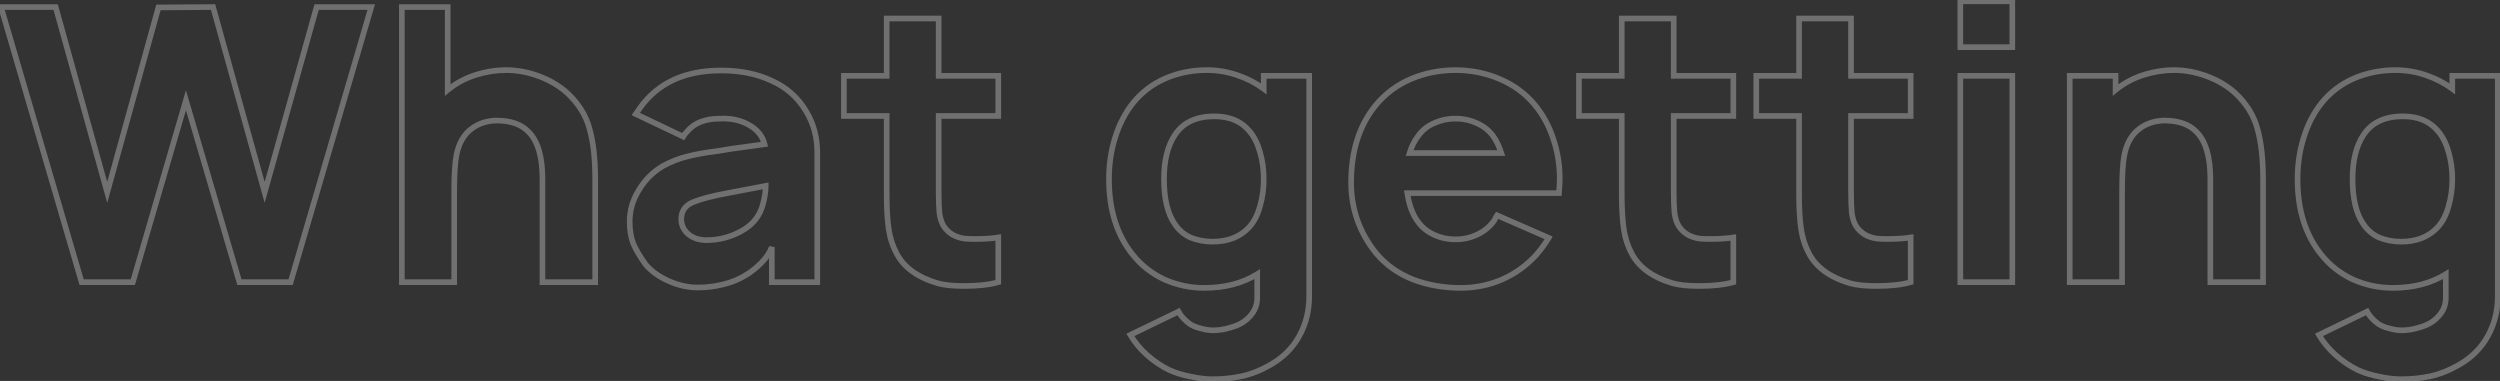 <?xml version="1.0" encoding="UTF-8"?> <svg xmlns="http://www.w3.org/2000/svg" width="886" height="135" viewBox="0 0 886 135" fill="none"><rect x="0" y="0" width="886" height="135" fill="#333333" stroke="none"/> <path d="M131.573 2.5L132.533 2.781L132.908 1.5H131.573V2.5ZM103 100V101H103.749L103.96 100.281L103 100ZM84.854 100L83.895 100.282L84.106 101H84.854V100ZM65.896 35.542L66.855 35.26L65.892 31.986L64.936 35.261L65.896 35.542ZM47.073 100V101H47.823L48.033 100.28L47.073 100ZM28.927 100L27.967 100.281L28.178 101H28.927V100ZM0.354 2.5V1.5H-0.981L-0.605 2.781L0.354 2.5ZM19.719 2.5L20.682 2.232L20.478 1.5H19.719V2.5ZM38 68.177L37.037 68.445L38.003 71.915L38.964 68.444L38 68.177ZM56.146 2.635L56.139 1.635L55.384 1.641L55.182 2.369L56.146 2.635ZM75.51 2.5L76.474 2.232L76.269 1.495L75.503 1.5L75.51 2.5ZM93.792 68.177L92.828 68.445L93.788 71.894L94.754 68.447L93.792 68.177ZM112.208 2.5V1.5H111.45L111.245 2.23L112.208 2.5ZM130.613 2.219L102.04 99.719L103.96 100.281L132.533 2.781L130.613 2.219ZM103 99H84.854V101H103V99ZM85.814 99.718L66.855 35.26L64.936 35.824L83.895 100.282L85.814 99.718ZM64.936 35.261L46.113 99.72L48.033 100.28L66.856 35.822L64.936 35.261ZM47.073 99H28.927V101H47.073V99ZM29.887 99.719L1.314 2.219L-0.605 2.781L27.967 100.281L29.887 99.719ZM0.354 3.5H19.719V1.5H0.354V3.5ZM18.755 2.768L37.037 68.445L38.963 67.909L20.682 2.232L18.755 2.768ZM38.964 68.444L57.11 2.902L55.182 2.369L37.036 67.91L38.964 68.444ZM56.153 3.635L75.517 3.5L75.503 1.5L56.139 1.635L56.153 3.635ZM74.547 2.768L92.828 68.445L94.755 67.909L76.474 2.232L74.547 2.768ZM94.754 68.447L113.171 2.77L111.245 2.23L92.829 67.907L94.754 68.447ZM112.208 3.5H131.573V1.5H112.208V3.5ZM201.05 32.969L201.732 32.237L201.726 32.232L201.72 32.227L201.05 32.969ZM208.904 45.562L207.939 45.822L207.941 45.831L207.943 45.84L208.904 45.562ZM210.936 100V101H211.936V100H210.936ZM192.248 100H191.248V101H192.248V100ZM187.373 46.781L186.642 47.464L186.654 47.476L186.666 47.488L187.373 46.781ZM175.863 42.719V41.719H175.849L175.836 41.719L175.863 42.719ZM167.196 45.562L166.601 44.759L166.6 44.759L167.196 45.562ZM161.779 54.906L162.759 55.109L162.761 55.098L161.779 54.906ZM160.967 100V101H161.967V100H160.967ZM142.415 100H141.415V101H142.415V100ZM142.415 2.5V1.5H141.415V2.5H142.415ZM158.665 2.5H159.665V1.5H158.665V2.5ZM158.665 31.885H157.665V33.986L159.295 32.661L158.665 31.885ZM168.415 26.604L168.112 25.651L168.106 25.653L168.415 26.604ZM191.029 27.01L190.681 27.948L190.681 27.948L191.029 27.01ZM200.368 33.7C204.22 37.289 206.729 41.329 207.939 45.822L209.87 45.303C208.552 40.407 205.825 36.051 201.732 32.237L200.368 33.7ZM207.943 45.84C209.262 50.412 209.936 56.269 209.936 63.438H211.936C211.936 56.162 211.254 50.102 209.865 45.285L207.943 45.84ZM209.936 63.438V100H211.936V63.438H209.936ZM210.936 99H192.248V101H210.936V99ZM193.248 100V63.438H191.248V100H193.248ZM193.248 63.438C193.248 55.494 191.613 49.607 188.08 46.074L186.666 47.488C189.633 50.455 191.248 55.673 191.248 63.438H193.248ZM188.104 46.099C185.323 43.119 181.175 41.719 175.863 41.719V43.719C180.842 43.719 184.368 45.027 186.642 47.464L188.104 46.099ZM175.836 41.719C172.312 41.814 169.22 42.819 166.601 44.759L167.791 46.366C170.047 44.695 172.733 43.804 175.89 43.718L175.836 41.719ZM166.6 44.759C163.56 47.015 161.647 50.372 160.798 54.714L162.761 55.098C163.536 51.135 165.234 48.263 167.792 46.366L166.6 44.759ZM160.8 54.704C160.236 57.431 159.967 61.946 159.967 68.177H161.967C161.967 61.95 162.24 57.617 162.759 55.109L160.8 54.704ZM159.967 68.177V100H161.967V68.177H159.967ZM160.967 99H142.415V101H160.967V99ZM143.415 100V2.5H141.415V100H143.415ZM142.415 3.5H158.665V1.5H142.415V3.5ZM157.665 2.5V31.885H159.665V2.5H157.665ZM159.295 32.661C162.087 30.393 165.227 28.692 168.724 27.555L168.106 25.653C164.38 26.864 161.02 28.683 158.034 31.109L159.295 32.661ZM168.717 27.557C172.328 26.412 175.882 25.844 179.383 25.844V23.844C175.662 23.844 171.904 24.449 168.112 25.651L168.717 27.557ZM179.383 25.844C183.139 25.844 186.903 26.542 190.681 27.948L191.378 26.073C187.392 24.59 183.392 23.844 179.383 23.844V25.844ZM190.681 27.948C194.456 29.352 197.684 31.276 200.38 33.711L201.72 32.227C198.819 29.606 195.367 27.557 191.378 26.073L190.681 27.948ZM225.324 40.417L224.5 39.85L223.835 40.816L224.894 41.32L225.324 40.417ZM226.813 38.25L225.999 37.669L225.994 37.676L225.989 37.684L226.813 38.25ZM273.532 28.635L273.104 29.539L273.113 29.544L273.123 29.548L273.532 28.635ZM285.719 39.469L284.859 39.979L284.863 39.986L285.719 39.469ZM289.646 100V101H290.646V100H289.646ZM273.532 100H272.532V101H273.532V100ZM273.532 87.542H274.532L272.588 87.211L273.532 87.542ZM269.876 93.094L270.583 93.801L270.591 93.792L270.6 93.783L269.876 93.094ZM264.459 97.427L263.944 96.57L263.935 96.575L263.926 96.581L264.459 97.427ZM256.199 100.813L255.97 99.839L255.963 99.841L256.199 100.813ZM236.969 99.594L236.561 100.507L236.561 100.507L236.969 99.594ZM228.844 93.771L228.032 94.355L228.055 94.387L228.081 94.417L228.844 93.771ZM224.376 86.188L223.439 86.539L223.446 86.555L223.453 86.572L224.376 86.188ZM226.407 67.365L227.259 67.889L227.264 67.879L226.407 67.365ZM234.938 58.833L234.47 57.95L234.45 57.96L234.43 57.972L234.938 58.833ZM243.605 55.448L243.832 56.422L243.847 56.418L243.862 56.414L243.605 55.448ZM254.167 53.552L254.291 54.544L254.309 54.542L254.327 54.539L254.167 53.552ZM259.178 52.74L259.041 51.749L259.029 51.751L259.018 51.752L259.178 52.74ZM270.959 51.115L271.096 52.105L272.199 51.953L271.929 50.872L270.959 51.115ZM265.542 44.344L265.032 45.204L265.042 45.21L265.052 45.215L265.542 44.344ZM255.115 42.042V43.042H255.137L255.16 43.041L255.115 42.042ZM243.605 46.51L244.312 47.218L244.341 47.189L244.367 47.157L243.605 46.51ZM242.115 48.406L241.686 49.309L242.523 49.708L242.983 48.902L242.115 48.406ZM257.824 68.448L258.004 69.431L258.01 69.43L257.824 68.448ZM245.501 71.698L245.114 70.776L245.103 70.78L245.501 71.698ZM243.876 82.938L243.211 83.685L243.221 83.694L243.232 83.702L243.876 82.938ZM262.834 81.854L262.355 80.976L262.347 80.981L262.834 81.854ZM270.417 72.24L269.452 71.98L269.448 71.992L270.417 72.24ZM271.365 65.875H272.365V64.667L271.179 64.893L271.365 65.875ZM226.148 40.983L227.637 38.816L225.989 37.684L224.5 39.85L226.148 40.983ZM227.627 38.831C233.723 30.296 242.959 25.979 255.521 25.979V23.979C242.445 23.979 232.542 28.509 225.999 37.669L227.627 38.831ZM255.521 25.979C262.264 25.979 268.116 27.177 273.104 29.539L273.96 27.732C268.656 25.219 262.501 23.979 255.521 23.979V25.979ZM273.123 29.548C278.173 31.812 282.077 35.283 284.859 39.978L286.58 38.959C283.584 33.904 279.363 30.153 273.941 27.723L273.123 29.548ZM284.863 39.986C287.381 44.152 288.646 48.846 288.646 54.094H290.646C290.646 48.508 289.294 43.452 286.575 38.952L284.863 39.986ZM288.646 54.094V100H290.646V54.094H288.646ZM289.646 99H273.532V101H289.646V99ZM274.532 100V87.542H272.532V100H274.532ZM272.588 87.211C272.017 88.843 270.893 90.575 269.152 92.404L270.6 93.783C272.469 91.82 273.783 89.851 274.476 87.872L272.588 87.211ZM269.169 92.387C267.409 94.146 265.667 95.536 263.944 96.57L264.973 98.285C266.862 97.151 268.731 95.652 270.583 93.801L269.169 92.387ZM263.926 96.581C261.591 98.051 258.942 99.14 255.97 99.839L256.428 101.786C259.594 101.041 262.452 99.872 264.992 98.273L263.926 96.581ZM255.963 99.841C253.056 100.545 250.201 100.896 247.396 100.896V102.896C250.369 102.896 253.383 102.524 256.434 101.784L255.963 99.841ZM247.396 100.896C244.026 100.896 240.689 100.162 237.378 98.681L236.561 100.507C240.111 102.095 243.726 102.896 247.396 102.896V100.896ZM237.378 98.681C234.054 97.194 231.478 95.335 229.608 93.125L228.081 94.417C230.183 96.901 233.023 98.924 236.561 100.507L237.378 98.681ZM229.656 93.187C227.604 90.332 226.161 87.873 225.299 85.803L223.453 86.572C224.396 88.835 225.932 91.432 228.032 94.355L229.656 93.187ZM225.312 85.836C224.552 83.809 224.157 81.361 224.157 78.469H222.157C222.157 81.535 222.575 84.233 223.439 86.539L225.312 85.836ZM224.157 78.469C224.157 74.784 225.182 71.263 227.259 67.889L225.555 66.841C223.298 70.508 222.157 74.39 222.157 78.469H224.157ZM227.264 67.879C229.348 64.406 232.073 61.684 235.446 59.695L234.43 57.972C230.761 60.136 227.799 63.1 225.549 66.85L227.264 67.879ZM235.406 59.717C238.417 58.123 241.225 57.03 243.832 56.422L243.378 54.474C240.568 55.13 237.598 56.294 234.47 57.95L235.406 59.717ZM243.862 56.414C246.51 55.708 249.981 55.083 254.291 54.544L254.043 52.56C249.687 53.104 246.117 53.743 243.347 54.482L243.862 56.414ZM254.327 54.539L259.338 53.727L259.018 51.752L254.007 52.565L254.327 54.539ZM259.314 53.73L271.096 52.105L270.822 50.124L259.041 51.749L259.314 53.73ZM271.929 50.872C271.132 47.685 269.131 45.215 266.033 43.472L265.052 45.215C267.731 46.722 269.341 48.767 269.989 51.357L271.929 50.872ZM266.053 43.484C262.964 41.65 259.287 40.855 255.071 41.043L255.16 43.041C259.069 42.867 262.343 43.607 265.032 45.204L266.053 43.484ZM255.115 41.042C249.775 41.042 245.616 42.594 242.842 45.863L244.367 47.157C246.649 44.468 250.164 43.042 255.115 43.042V41.042ZM242.898 45.803C242.217 46.484 241.661 47.186 241.247 47.91L242.983 48.902C243.292 48.363 243.729 47.8 244.312 47.218L242.898 45.803ZM242.545 47.503L225.753 39.514L224.894 41.32L241.686 49.309L242.545 47.503ZM257.643 67.464C252.203 68.462 248.012 69.56 245.114 70.776L245.887 72.62C248.586 71.488 252.611 70.42 258.004 69.431L257.643 67.464ZM245.103 70.78C243.615 71.425 242.433 72.323 241.628 73.504C240.82 74.689 240.438 76.09 240.438 77.656H242.438C242.438 76.424 242.734 75.432 243.28 74.631C243.829 73.826 244.678 73.144 245.898 72.615L245.103 70.78ZM240.438 77.656C240.438 80.033 241.384 82.061 243.211 83.685L244.54 82.19C243.117 80.925 242.438 79.432 242.438 77.656H240.438ZM243.232 83.702C245.157 85.323 247.563 86.104 250.376 86.104V84.104C247.952 84.104 246.025 83.44 244.52 82.173L243.232 83.702ZM250.376 86.104C254.971 86.104 259.291 84.977 263.321 82.727L262.347 80.981C258.613 83.065 254.628 84.104 250.376 84.104V86.104ZM263.313 82.732C267.52 80.437 270.232 77.009 271.386 72.487L269.448 71.992C268.436 75.956 266.093 78.938 262.355 80.976L263.313 82.732ZM271.383 72.5C272.032 70.09 272.365 67.879 272.365 65.875H270.365C270.365 67.662 270.067 69.695 269.452 71.98L271.383 72.5ZM271.179 64.893L257.637 67.466L258.01 69.43L271.552 66.857L271.179 64.893ZM332.658 41.094V40.094H331.658V41.094H332.658ZM332.929 75.49L331.934 75.584L331.936 75.608L331.939 75.631L332.929 75.49ZM334.419 80.094L333.567 80.618L333.572 80.626L333.577 80.635L334.419 80.094ZM337.669 83.208L337.154 84.066L337.176 84.079L337.198 84.091L337.669 83.208ZM341.867 84.562L341.742 85.555L341.756 85.556L341.867 84.562ZM353.783 84.156H354.783V82.984L353.625 83.169L353.783 84.156ZM353.783 100L354.065 100.959L354.783 100.748V100H353.783ZM332.387 100.406L332.108 101.366L332.118 101.369L332.387 100.406ZM317.762 89.844L318.647 89.377L318.645 89.373L317.762 89.844ZM314.919 80.906L315.909 80.769L314.919 80.906ZM314.242 41.094H315.242V40.094H314.242V41.094ZM299.075 41.094H298.075V42.094H299.075V41.094ZM299.075 26.875V25.875H298.075V26.875H299.075ZM314.242 26.875V27.875H315.242V26.875H314.242ZM314.242 6.562V5.562H313.242V6.562H314.242ZM332.658 6.562H333.658V5.562H332.658V6.562ZM332.658 26.875H331.658V27.875H332.658V26.875ZM353.783 26.875H354.783V25.875H353.783V26.875ZM353.783 41.094V42.094H354.783V41.094H353.783ZM331.658 41.094V67.635H333.658V41.094H331.658ZM331.658 67.635C331.658 70.988 331.749 73.642 331.934 75.584L333.925 75.395C333.748 73.545 333.658 70.964 333.658 67.635H331.658ZM331.939 75.631C332.222 77.613 332.751 79.291 333.567 80.618L335.27 79.57C334.642 78.549 334.177 77.158 333.919 75.348L331.939 75.631ZM333.577 80.635C334.477 82.034 335.675 83.178 337.154 84.066L338.183 82.351C336.954 81.613 335.985 80.681 335.26 79.553L333.577 80.635ZM337.198 84.091C338.654 84.867 340.17 85.358 341.743 85.555L341.991 83.57C340.674 83.406 339.391 82.994 338.139 82.326L337.198 84.091ZM341.756 85.556C342.627 85.653 343.937 85.698 345.658 85.698V83.698C343.949 83.698 342.731 83.652 341.977 83.569L341.756 85.556ZM345.658 85.698C348.852 85.698 351.617 85.516 353.941 85.144L353.625 83.169C351.436 83.519 348.783 83.698 345.658 83.698V85.698ZM352.783 84.156V100H354.783V84.156H352.783ZM353.501 99.041C350.56 99.906 346.604 100.354 341.596 100.354V102.354C346.698 102.354 350.867 101.9 354.065 100.959L353.501 99.041ZM341.596 100.354C337.754 100.354 334.788 100.04 332.657 99.443L332.118 101.369C334.501 102.037 337.674 102.354 341.596 102.354V100.354ZM332.667 99.446C325.708 97.42 321.102 94.033 318.647 89.377L316.878 90.31C319.659 95.585 324.803 99.24 332.108 101.366L332.667 99.446ZM318.645 89.373C317.259 86.776 316.345 83.91 315.909 80.769L313.928 81.044C314.395 84.402 315.377 87.495 316.88 90.314L318.645 89.373ZM315.909 80.769C315.466 77.579 315.242 73.656 315.242 68.99H313.242C313.242 73.712 313.468 77.734 313.928 81.044L315.909 80.769ZM315.242 68.99V41.094H313.242V68.99H315.242ZM314.242 40.094H299.075V42.094H314.242V40.094ZM300.075 41.094V26.875H298.075V41.094H300.075ZM299.075 27.875H314.242V25.875H299.075V27.875ZM315.242 26.875V6.562H313.242V26.875H315.242ZM314.242 7.562H332.658V5.562H314.242V7.562ZM331.658 6.562V26.875H333.658V6.562H331.658ZM332.658 27.875H353.783V25.875H332.658V27.875ZM352.783 26.875V41.094H354.783V26.875H352.783ZM353.783 40.094H332.658V42.094H353.783V40.094ZM463.979 26.875H464.979V25.875H463.979V26.875ZM460.458 119.094L461.333 119.578L461.333 119.578L460.458 119.094ZM450.301 129.25L449.805 128.382L449.8 128.385L450.301 129.25ZM440.145 133.313L440.357 134.29L440.357 134.29L440.145 133.313ZM421.864 133.448L422.078 132.471L422.066 132.468L422.054 132.466L421.864 133.448ZM414.416 131.146L413.98 132.046L413.99 132.051L413.999 132.055L414.416 131.146ZM406.562 125.865L407.226 125.117L407.226 125.117L406.562 125.865ZM400.604 118.688L400.168 117.787L399.193 118.259L399.741 119.193L400.604 118.688ZM417.666 110.427L418.55 109.959L418.098 109.107L417.23 109.527L417.666 110.427ZM421.593 114.76L420.993 115.56L421.015 115.577L421.038 115.592L421.593 114.76ZM425.52 116.385L425.788 115.422L425.769 115.417L425.749 115.412L425.52 116.385ZM435.947 116.115L435.695 115.147L435.669 115.154L435.644 115.162L435.947 116.115ZM441.093 113.813L441.684 114.619L441.696 114.611L441.707 114.602L441.093 113.813ZM444.614 109.75L443.72 109.303L443.72 109.303L444.614 109.75ZM445.562 104.74H444.562V104.763L444.563 104.787L445.562 104.74ZM445.562 97.156H446.562V95.359L445.034 96.307L445.562 97.156ZM412.656 99.052L412.231 99.957L412.242 99.963L412.253 99.967L412.656 99.052ZM401.551 90.385L402.33 89.758L402.325 89.752L401.551 90.385ZM395.187 48.812L396.141 49.112L396.143 49.107L395.187 48.812ZM401.551 36.49L400.774 35.86L400.769 35.867L401.551 36.49ZM412.926 27.823L412.53 26.905L412.524 26.908L412.926 27.823ZM438.385 26.604L438.061 27.55L438.069 27.553L438.385 26.604ZM447.864 31.479L447.268 32.282L448.864 33.466V31.479H447.864ZM447.864 26.875V25.875H446.864V26.875H447.864ZM442.718 80.5L443.454 81.177L443.46 81.171L442.718 80.5ZM446.51 73.188L445.55 72.905L445.548 72.915L445.545 72.924L446.51 73.188ZM446.51 53.823L445.545 54.086L445.549 54.099L445.553 54.113L446.51 53.823ZM442.718 46.375L441.953 47.019L441.961 47.029L442.718 46.375ZM416.447 47.729L417.276 48.288L417.279 48.284L416.447 47.729ZM416.176 79.146L417.019 78.607L417.012 78.597L417.005 78.586L416.176 79.146ZM421.864 84.156L421.445 85.064L421.466 85.074L421.487 85.082L421.864 84.156ZM462.979 26.875V105.01H464.979V26.875H462.979ZM462.979 105.01C462.979 109.998 461.843 114.524 459.583 118.61L461.333 119.578C463.767 115.177 464.979 110.315 464.979 105.01H462.979ZM459.583 118.61C457.329 122.684 454.078 125.94 449.805 128.382L450.798 130.118C455.372 127.504 458.892 123.99 461.333 119.578L459.583 118.61ZM449.8 128.385C446.446 130.327 443.158 131.638 439.934 132.335L440.357 134.29C443.813 133.542 447.296 132.146 450.802 130.115L449.8 128.385ZM439.934 132.335C436.667 133.041 433.262 133.396 429.718 133.396V135.396C433.396 135.396 436.943 135.028 440.357 134.29L439.934 132.335ZM429.718 133.396C427.458 133.396 424.914 133.091 422.078 132.471L421.65 134.425C424.592 135.068 427.283 135.396 429.718 135.396V133.396ZM422.054 132.466C419.319 131.937 416.914 131.191 414.833 130.237L413.999 132.055C416.251 133.087 418.812 133.876 421.674 134.43L422.054 132.466ZM414.852 130.246C412.14 128.934 409.598 127.226 407.226 125.117L405.897 126.612C408.4 128.837 411.095 130.65 413.98 132.046L414.852 130.246ZM407.226 125.117C404.861 123.015 402.944 120.703 401.466 118.182L399.741 119.193C401.332 121.908 403.387 124.381 405.897 126.612L407.226 125.117ZM401.039 119.588L418.102 111.327L417.23 109.527L400.168 117.787L401.039 119.588ZM416.782 110.895C417.681 112.593 419.104 114.143 420.993 115.56L422.193 113.96C420.472 112.669 419.276 111.331 418.55 109.959L416.782 110.895ZM421.038 115.592C422.239 116.393 423.664 116.976 425.291 117.359L425.749 115.412C424.307 115.073 423.113 114.572 422.148 113.928L421.038 115.592ZM425.253 117.349C426.938 117.817 428.475 118.063 429.854 118.063V116.063C428.704 116.063 427.353 115.857 425.788 115.422L425.253 117.349ZM429.854 118.063C432.033 118.063 434.167 117.731 436.25 117.068L435.644 115.162C433.756 115.763 431.827 116.063 429.854 116.063V118.063ZM436.2 117.082C438.366 116.517 440.205 115.704 441.684 114.619L440.502 113.006C439.273 113.907 437.682 114.629 435.695 115.147L436.2 117.082ZM441.707 114.602C443.419 113.271 444.704 111.807 445.508 110.197L443.72 109.303C443.08 110.582 442.018 111.827 440.479 113.023L441.707 114.602ZM445.508 110.197C446.32 108.575 446.658 106.729 446.561 104.692L444.563 104.787C444.647 106.542 444.353 108.037 443.72 109.303L445.508 110.197ZM446.562 104.74V97.156H444.562V104.74H446.562ZM445.034 96.307C439.984 99.441 433.9 101.031 426.739 101.031V103.031C434.203 103.031 440.667 101.371 446.089 98.006L445.034 96.307ZM426.739 101.031C422.004 101.031 417.447 100.068 413.058 98.137L412.253 99.967C416.892 102.009 421.724 103.031 426.739 103.031V101.031ZM413.081 98.147C408.791 96.133 405.212 93.338 402.33 89.758L400.772 91.012C403.85 94.836 407.673 97.818 412.231 99.957L413.081 98.147ZM402.325 89.752C396.815 83.017 394.02 74.275 394.02 63.438H392.02C392.02 74.628 394.913 83.851 400.777 91.019L402.325 89.752ZM394.02 63.438C394.02 58.386 394.729 53.613 396.141 49.112L394.233 48.513C392.756 53.22 392.02 58.197 392.02 63.438H394.02ZM396.143 49.107C397.554 44.52 399.62 40.526 402.334 37.112L400.769 35.867C397.886 39.494 395.709 43.716 394.231 48.518L396.143 49.107ZM402.329 37.119C405.297 33.452 408.959 30.661 413.329 28.738L412.524 26.908C407.866 28.957 403.945 31.944 400.774 35.86L402.329 37.119ZM413.323 28.741C417.796 26.811 422.581 25.844 427.687 25.844V23.844C422.321 23.844 417.265 24.862 412.53 26.905L413.323 28.741ZM427.687 25.844C431.28 25.844 434.737 26.413 438.061 27.55L438.708 25.658C435.172 24.448 431.496 23.844 427.687 23.844V25.844ZM438.069 27.553C441.496 28.695 444.56 30.273 447.268 32.282L448.46 30.676C445.571 28.533 442.316 26.86 438.701 25.655L438.069 27.553ZM448.864 31.479V26.875H446.864V31.479H448.864ZM447.864 27.875H463.979V25.875H447.864V27.875ZM429.718 86.646C435.449 86.646 440.07 84.851 443.454 81.177L441.983 79.823C439.047 83.01 435.001 84.646 429.718 84.646V86.646ZM443.46 81.171C445.3 79.137 446.629 76.55 447.475 73.451L445.545 72.924C444.765 75.783 443.567 78.072 441.977 79.829L443.46 81.171ZM447.469 73.47C448.401 70.302 448.864 66.957 448.864 63.438H446.864C446.864 66.779 446.424 69.934 445.55 72.905L447.469 73.47ZM448.864 63.438C448.864 59.919 448.401 56.615 447.467 53.533L445.553 54.113C446.424 56.989 446.864 60.095 446.864 63.438H448.864ZM447.475 53.56C446.63 50.462 445.304 47.839 443.475 45.721L441.961 47.029C443.563 48.883 444.765 51.226 445.545 54.086L447.475 53.56ZM443.483 45.731C440.368 42.032 435.955 40.229 430.395 40.229V42.229C435.488 42.229 439.29 43.857 441.953 47.019L443.483 45.731ZM430.395 40.229C423.739 40.229 418.734 42.497 415.615 47.175L417.279 48.284C419.939 44.295 424.232 42.229 430.395 42.229V40.229ZM415.618 47.17C412.852 51.272 411.52 56.726 411.52 63.438H413.52C413.52 56.968 414.807 51.95 417.276 48.288L415.618 47.17ZM411.52 63.438C411.52 70.392 412.751 75.859 415.348 79.705L417.005 78.586C414.727 75.21 413.52 70.205 413.52 63.438H411.52ZM415.334 79.685C416.878 82.097 418.918 83.898 421.445 85.064L422.283 83.248C420.116 82.248 418.364 80.709 417.019 78.607L415.334 79.685ZM421.487 85.082C424.051 86.127 426.798 86.646 429.718 86.646V84.646C427.041 84.646 424.551 84.171 422.241 83.23L421.487 85.082ZM498.747 68.448V67.448H497.587L497.758 68.595L498.747 68.448ZM502.538 78.604L503.347 78.016L503.343 78.01L503.338 78.004L502.538 78.604ZM508.226 83.208L508.645 82.3L508.645 82.3L508.226 83.208ZM523.393 83.208L522.974 82.3L522.974 82.3L523.393 83.208ZM529.215 78.604L530.007 79.216L530.011 79.21L530.015 79.204L529.215 78.604ZM529.893 77.521L530.787 77.968L530.806 77.931L530.821 77.892L529.893 77.521ZM530.57 76.302L530.97 75.386L530.245 75.069L529.77 75.702L530.57 76.302ZM548.851 84.292L549.712 84.8L550.287 83.828L549.251 83.375L548.851 84.292ZM544.518 90.25L545.259 90.921L545.267 90.912L545.274 90.904L544.518 90.25ZM532.33 99.052L532.726 99.97L532.735 99.967L532.33 99.052ZM500.778 99.052L500.409 99.982L500.416 99.984L500.423 99.987L500.778 99.052ZM487.778 89.844L487.003 90.475L487.008 90.482L487.014 90.489L487.778 89.844ZM487.778 37.031L487.013 36.388L487.011 36.39L487.778 37.031ZM500.101 27.958L499.715 27.036L499.709 27.038L500.101 27.958ZM531.382 27.958L530.99 28.878L530.996 28.881L531.382 27.958ZM543.84 37.031L544.612 36.395L544.606 36.388L543.84 37.031ZM550.476 49.219L549.523 49.523L549.526 49.532L549.529 49.541L550.476 49.219ZM552.507 68.448V69.448H553.427L553.504 68.531L552.507 68.448ZM508.226 43.667L508.616 44.588L508.63 44.581L508.645 44.575L508.226 43.667ZM502.538 48.271L503.328 48.885L503.344 48.864L503.359 48.842L502.538 48.271ZM499.559 54.229L498.603 53.935L498.205 55.229H499.559V54.229ZM532.059 54.229V55.229H533.429L533.012 53.924L532.059 54.229ZM529.215 48.271L530.041 47.706L530.031 47.691L530.02 47.676L529.215 48.271ZM523.393 43.667L522.96 44.568L522.981 44.578L523.003 44.588L523.393 43.667ZM497.758 68.595C498.406 72.946 499.714 76.504 501.738 79.204L503.338 78.004C501.571 75.648 500.352 72.436 499.736 68.301L497.758 68.595ZM501.73 79.192C503.28 81.324 505.313 82.965 507.807 84.116L508.645 82.3C506.444 81.285 504.686 79.857 503.347 78.016L501.73 79.192ZM507.807 84.116C510.292 85.263 512.963 85.833 515.809 85.833V83.833C513.239 83.833 510.855 83.32 508.645 82.3L507.807 84.116ZM515.809 85.833C518.655 85.833 521.327 85.263 523.812 84.116L522.974 82.3C520.764 83.32 518.38 83.833 515.809 83.833V85.833ZM523.812 84.116C526.3 82.968 528.371 81.333 530.007 79.216L528.424 77.993C526.991 79.848 525.179 81.282 522.974 82.3L523.812 84.116ZM530.015 79.204C530.318 78.801 530.577 78.389 530.787 77.968L528.998 77.074C528.847 77.375 528.654 77.686 528.415 78.004L530.015 79.204ZM530.821 77.892C530.972 77.516 531.155 77.188 531.37 76.902L529.77 75.702C529.442 76.139 529.175 76.623 528.964 77.149L530.821 77.892ZM530.169 77.218L548.45 85.208L549.251 83.375L530.97 75.386L530.169 77.218ZM547.99 83.783C546.85 85.711 545.442 87.649 543.761 89.596L545.274 90.904C547.023 88.878 548.504 86.844 549.712 84.8L547.99 83.783ZM543.776 89.579C540.44 93.266 536.492 96.118 531.926 98.138L532.735 99.967C537.557 97.834 541.734 94.817 545.259 90.921L543.776 89.579ZM531.934 98.134C527.458 100.065 522.718 101.031 517.705 101.031V103.031C522.983 103.031 527.994 102.012 532.726 99.97L531.934 98.134ZM517.705 101.031C511.768 101.031 506.247 100.057 501.133 98.117L500.423 99.987C505.782 102.019 511.545 103.031 517.705 103.031V101.031ZM501.147 98.123C496.054 96.103 491.86 93.128 488.542 89.199L487.014 90.489C490.557 94.685 495.029 97.848 500.409 99.982L501.147 98.123ZM488.553 89.212C482.741 82.079 479.84 73.906 479.84 64.656H477.84C477.84 74.364 480.898 82.984 487.003 90.475L488.553 89.212ZM479.84 64.656C479.84 53.554 482.768 44.588 488.545 37.672L487.011 36.39C480.872 43.738 477.84 53.189 477.84 64.656H479.84ZM488.543 37.675C491.78 33.825 495.759 30.895 500.493 28.878L499.709 27.038C494.693 29.175 490.456 32.293 487.013 36.388L488.543 37.675ZM500.487 28.881C505.327 26.857 510.432 25.844 515.809 25.844V23.844C510.173 23.844 504.805 24.907 499.715 27.036L500.487 28.881ZM515.809 25.844C521.187 25.844 526.244 26.857 530.99 28.878L531.774 27.038C526.77 24.907 521.445 23.844 515.809 23.844V25.844ZM530.996 28.881C535.82 30.898 539.841 33.829 543.075 37.675L544.606 36.388C541.159 32.289 536.875 29.171 531.768 27.036L530.996 28.881ZM543.069 37.668C545.966 41.179 548.117 45.129 549.523 49.523L551.428 48.914C549.946 44.281 547.673 40.105 544.612 36.395L543.069 37.668ZM549.529 49.541C551.027 53.947 551.778 58.577 551.778 63.438H553.778C553.778 58.367 552.994 53.519 551.423 48.897L549.529 49.541ZM551.778 63.438C551.778 64.569 551.69 66.207 551.511 68.365L553.504 68.531C553.685 66.356 553.778 64.653 553.778 63.438H551.778ZM552.507 67.448H498.747V69.448H552.507V67.448ZM515.809 41.042C512.963 41.042 510.292 41.612 507.807 42.759L508.645 44.575C510.855 43.555 513.239 43.042 515.809 43.042V41.042ZM507.836 42.746C505.317 43.812 503.271 45.467 501.718 47.7L503.359 48.842C504.695 46.922 506.441 45.508 508.616 44.588L507.836 42.746ZM501.749 47.657C500.398 49.394 499.355 51.494 498.603 53.935L500.515 54.523C501.208 52.27 502.151 50.398 503.328 48.885L501.749 47.657ZM499.559 55.229H532.059V53.229H499.559V55.229ZM533.012 53.924C532.264 51.588 531.276 49.512 530.041 47.706L528.39 48.836C529.502 50.461 530.41 52.357 531.107 54.534L533.012 53.924ZM530.02 47.676C528.38 45.458 526.297 43.809 523.782 42.746L523.003 44.588C525.183 45.51 526.982 46.931 528.411 48.865L530.02 47.676ZM523.825 42.765C521.418 41.61 518.74 41.042 515.809 41.042V43.042C518.476 43.042 520.853 43.557 522.96 44.568L523.825 42.765ZM593.166 41.094V40.094H592.166V41.094H593.166ZM593.437 75.49L592.441 75.584L592.444 75.608L592.447 75.631L593.437 75.49ZM594.926 80.094L594.075 80.618L594.08 80.626L594.085 80.635L594.926 80.094ZM598.176 83.208L597.662 84.066L597.684 84.079L597.706 84.091L598.176 83.208ZM602.374 84.562L602.25 85.555L602.264 85.556L602.374 84.562ZM614.291 84.156H615.291V82.984L614.133 83.169L614.291 84.156ZM614.291 100L614.573 100.959L615.291 100.748V100H614.291ZM592.895 100.406L592.616 101.366L592.626 101.369L592.895 100.406ZM578.27 89.844L579.155 89.377L579.153 89.373L578.27 89.844ZM575.426 80.906L576.417 80.769L575.426 80.906ZM574.749 41.094H575.749V40.094H574.749V41.094ZM559.583 41.094H558.583V42.094H559.583V41.094ZM559.583 26.875V25.875H558.583V26.875H559.583ZM574.749 26.875V27.875H575.749V26.875H574.749ZM574.749 6.562V5.562H573.749V6.562H574.749ZM593.166 6.562H594.166V5.562H593.166V6.562ZM593.166 26.875H592.166V27.875H593.166V26.875ZM614.291 26.875H615.291V25.875H614.291V26.875ZM614.291 41.094V42.094H615.291V41.094H614.291ZM592.166 41.094V67.635H594.166V41.094H592.166ZM592.166 67.635C592.166 70.988 592.256 73.642 592.441 75.584L594.432 75.395C594.256 73.545 594.166 70.964 594.166 67.635H592.166ZM592.447 75.631C592.73 77.613 593.259 79.291 594.075 80.618L595.778 79.57C595.15 78.549 594.685 77.158 594.427 75.348L592.447 75.631ZM594.085 80.635C594.985 82.034 596.183 83.178 597.662 84.066L598.691 82.351C597.462 81.613 596.493 80.681 595.768 79.553L594.085 80.635ZM597.706 84.091C599.162 84.867 600.678 85.358 602.25 85.555L602.498 83.57C601.182 83.406 599.899 82.994 598.647 82.326L597.706 84.091ZM602.264 85.556C603.135 85.653 604.445 85.698 606.166 85.698V83.698C604.457 83.698 603.239 83.652 602.485 83.569L602.264 85.556ZM606.166 85.698C609.36 85.698 612.124 85.516 614.449 85.144L614.133 83.169C611.944 83.519 609.291 83.698 606.166 83.698V85.698ZM613.291 84.156V100H615.291V84.156H613.291ZM614.009 99.041C611.068 99.906 607.112 100.354 602.104 100.354V102.354C607.206 102.354 611.375 101.9 614.573 100.959L614.009 99.041ZM602.104 100.354C598.261 100.354 595.295 100.04 593.165 99.443L592.626 101.369C595.009 102.037 598.182 102.354 602.104 102.354V100.354ZM593.175 99.446C586.215 97.42 581.609 94.033 579.155 89.377L577.386 90.31C580.167 95.585 585.311 99.24 592.616 101.366L593.175 99.446ZM579.153 89.373C577.767 86.776 576.853 83.91 576.417 80.769L574.436 81.044C574.902 84.402 575.884 87.495 577.388 90.314L579.153 89.373ZM576.417 80.769C575.974 77.579 575.749 73.656 575.749 68.99H573.749C573.749 73.712 573.976 77.734 574.436 81.044L576.417 80.769ZM575.749 68.99V41.094H573.749V68.99H575.749ZM574.749 40.094H559.583V42.094H574.749V40.094ZM560.583 41.094V26.875H558.583V41.094H560.583ZM559.583 27.875H574.749V25.875H559.583V27.875ZM575.749 26.875V6.562H573.749V26.875H575.749ZM574.749 7.562H593.166V5.562H574.749V7.562ZM592.166 6.562V26.875H594.166V6.562H592.166ZM593.166 27.875H614.291V25.875H593.166V27.875ZM613.291 26.875V41.094H615.291V26.875H613.291ZM614.291 40.094H593.166V42.094H614.291V40.094ZM656.008 41.094V40.094H655.008V41.094H656.008ZM656.279 75.49L655.283 75.584L655.285 75.608L655.289 75.631L656.279 75.49ZM657.768 80.094L656.917 80.618L656.922 80.626L656.927 80.635L657.768 80.094ZM661.018 83.208L660.504 84.066L660.525 84.079L660.548 84.091L661.018 83.208ZM665.216 84.562L665.092 85.555L665.106 85.556L665.216 84.562ZM677.133 84.156H678.133V82.984L676.975 83.169L677.133 84.156ZM677.133 100L677.415 100.959L678.133 100.748V100H677.133ZM655.737 100.406L655.457 101.366L655.467 101.369L655.737 100.406ZM641.112 89.844L641.997 89.377L641.994 89.373L641.112 89.844ZM638.268 80.906L639.259 80.769L638.268 80.906ZM637.591 41.094H638.591V40.094H637.591V41.094ZM622.424 41.094H621.424V42.094H622.424V41.094ZM622.424 26.875V25.875H621.424V26.875H622.424ZM637.591 26.875V27.875H638.591V26.875H637.591ZM637.591 6.562V5.562H636.591V6.562H637.591ZM656.008 6.562H657.008V5.562H656.008V6.562ZM656.008 26.875H655.008V27.875H656.008V26.875ZM677.133 26.875H678.133V25.875H677.133V26.875ZM677.133 41.094V42.094H678.133V41.094H677.133ZM655.008 41.094V67.635H657.008V41.094H655.008ZM655.008 67.635C655.008 70.988 655.098 73.642 655.283 75.584L657.274 75.395C657.098 73.545 657.008 70.964 657.008 67.635H655.008ZM655.289 75.631C655.572 77.613 656.1 79.291 656.917 80.618L658.62 79.57C657.992 78.549 657.527 77.158 657.269 75.348L655.289 75.631ZM656.927 80.635C657.827 82.034 659.025 83.178 660.504 84.066L661.533 82.351C660.303 81.613 659.335 80.681 658.609 79.553L656.927 80.635ZM660.548 84.091C662.004 84.867 663.52 85.358 665.092 85.555L665.34 83.57C664.023 83.406 662.741 82.994 661.489 82.326L660.548 84.091ZM665.106 85.556C665.976 85.653 667.286 85.698 669.008 85.698V83.698C667.299 83.698 666.081 83.652 665.327 83.569L665.106 85.556ZM669.008 85.698C672.202 85.698 674.966 85.516 677.291 85.144L676.975 83.169C674.786 83.519 672.133 83.698 669.008 83.698V85.698ZM676.133 84.156V100H678.133V84.156H676.133ZM676.851 99.041C673.91 99.906 669.954 100.354 664.945 100.354V102.354C670.048 102.354 674.217 101.9 677.415 100.959L676.851 99.041ZM664.945 100.354C661.103 100.354 658.137 100.04 656.007 99.443L655.467 101.369C657.851 102.037 661.024 102.354 664.945 102.354V100.354ZM656.017 99.446C649.057 97.42 644.451 94.033 641.997 89.377L640.227 90.31C643.009 95.585 648.153 99.24 655.457 101.366L656.017 99.446ZM641.994 89.373C640.609 86.776 639.695 83.91 639.259 80.769L637.278 81.044C637.744 84.402 638.726 87.495 640.23 90.314L641.994 89.373ZM639.259 80.769C638.816 77.579 638.591 73.656 638.591 68.99H636.591C636.591 73.712 636.818 77.734 637.278 81.044L639.259 80.769ZM638.591 68.99V41.094H636.591V68.99H638.591ZM637.591 40.094H622.424V42.094H637.591V40.094ZM623.424 41.094V26.875H621.424V41.094H623.424ZM622.424 27.875H637.591V25.875H622.424V27.875ZM638.591 26.875V6.562H636.591V26.875H638.591ZM637.591 7.562H656.008V5.562H637.591V7.562ZM655.008 6.562V26.875H657.008V6.562H655.008ZM656.008 27.875H677.133V25.875H656.008V27.875ZM676.133 26.875V41.094H678.133V26.875H676.133ZM677.133 40.094H656.008V42.094H677.133V40.094ZM713.162 0.469H714.162V-0.531H713.162V0.469ZM713.162 16.719V17.719H714.162V16.719H713.162ZM694.745 16.719H693.745V17.719H694.745V16.719ZM694.745 0.469V-0.531H693.745V0.469H694.745ZM713.162 26.875H714.162V25.875H713.162V26.875ZM713.162 100V101H714.162V100H713.162ZM694.745 100H693.745V101H694.745V100ZM694.745 26.875V25.875H693.745V26.875H694.745ZM712.162 0.469V16.719H714.162V0.469H712.162ZM713.162 15.719H694.745V17.719H713.162V15.719ZM695.745 16.719V0.469H693.745V16.719H695.745ZM694.745 1.469H713.162V-0.531H694.745V1.469ZM712.162 26.875V100H714.162V26.875H712.162ZM713.162 99H694.745V101H713.162V99ZM695.745 100V26.875H693.745V100H695.745ZM694.745 27.875H713.162V25.875H694.745V27.875ZM792.144 32.969L792.826 32.237L792.82 32.232L792.814 32.227L792.144 32.969ZM799.998 45.562L799.032 45.822L799.035 45.831L799.037 45.84L799.998 45.562ZM802.029 100V101H803.029V100H802.029ZM783.342 100H782.342V101H783.342V100ZM778.467 46.781L777.736 47.464L777.748 47.476L777.76 47.488L778.467 46.781ZM766.956 42.719V41.719H766.943L766.929 41.719L766.956 42.719ZM758.29 45.562L757.694 44.759L757.694 44.759L758.29 45.562ZM752.873 54.906L753.852 55.109L753.854 55.098L752.873 54.906ZM752.061 100V101H753.061V100H752.061ZM733.508 100H732.508V101H733.508V100ZM733.508 26.875V25.875H732.508V26.875H733.508ZM749.758 26.875H750.758V25.875H749.758V26.875ZM749.758 31.885H748.758V33.986L750.389 32.661L749.758 31.885ZM759.508 26.604L759.206 25.651L759.199 25.653L759.508 26.604ZM782.123 27.01L781.774 27.948L781.774 27.948L782.123 27.01ZM791.462 33.7C795.314 37.289 797.823 41.329 799.032 45.822L800.964 45.303C799.646 40.407 796.918 36.051 792.826 32.237L791.462 33.7ZM799.037 45.84C800.356 50.412 801.029 56.269 801.029 63.438H803.029C803.029 56.162 802.348 50.102 800.959 45.285L799.037 45.84ZM801.029 63.438V100H803.029V63.438H801.029ZM802.029 99H783.342V101H802.029V99ZM784.342 100V63.438H782.342V100H784.342ZM784.342 63.438C784.342 55.494 782.707 49.607 779.174 46.074L777.76 47.488C780.727 50.455 782.342 55.673 782.342 63.438H784.342ZM779.198 46.099C776.417 43.119 772.268 41.719 766.956 41.719V43.719C771.936 43.719 775.461 45.027 777.736 47.464L779.198 46.099ZM766.929 41.719C763.406 41.814 760.313 42.819 757.694 44.759L758.885 46.366C761.141 44.695 763.826 43.804 766.983 43.718L766.929 41.719ZM757.694 44.759C754.654 47.015 752.741 50.372 751.892 54.714L753.854 55.098C754.63 51.135 756.328 48.263 758.886 46.366L757.694 44.759ZM751.894 54.704C751.329 57.431 751.061 61.946 751.061 68.177H753.061C753.061 61.95 753.333 57.617 753.852 55.109L751.894 54.704ZM751.061 68.177V100H753.061V68.177H751.061ZM752.061 99H733.508V101H752.061V99ZM734.508 100V26.875H732.508V100H734.508ZM733.508 27.875H749.758V25.875H733.508V27.875ZM748.758 26.875V31.885H750.758V26.875H748.758ZM750.389 32.661C753.181 30.393 756.321 28.692 759.818 27.555L759.199 25.653C755.474 26.864 752.114 28.683 749.128 31.109L750.389 32.661ZM759.811 27.557C763.422 26.412 766.976 25.844 770.477 25.844V23.844C766.756 23.844 762.998 24.449 759.206 25.651L759.811 27.557ZM770.477 25.844C774.232 25.844 777.996 26.542 781.774 27.948L782.472 26.073C778.486 24.59 774.486 23.844 770.477 23.844V25.844ZM781.774 27.948C785.549 29.352 788.778 31.276 791.474 33.711L792.814 32.227C789.913 29.606 786.461 27.557 782.472 26.073L781.774 27.948ZM885.209 26.875H886.209V25.875H885.209V26.875ZM881.688 119.094L882.563 119.578L882.563 119.578L881.688 119.094ZM871.532 129.25L871.036 128.382L871.031 128.385L871.532 129.25ZM861.376 133.313L861.587 134.29L861.587 134.29L861.376 133.313ZM843.094 133.448L843.308 132.471L843.296 132.468L843.284 132.466L843.094 133.448ZM835.646 131.146L835.211 132.046L835.22 132.051L835.23 132.055L835.646 131.146ZM827.792 125.865L828.457 125.117L828.457 125.117L827.792 125.865ZM821.834 118.688L821.398 117.787L820.424 118.259L820.971 119.193L821.834 118.688ZM838.896 110.427L839.78 109.959L839.329 109.107L838.461 109.527L838.896 110.427ZM842.824 114.76L842.224 115.56L842.246 115.577L842.269 115.592L842.824 114.76ZM846.751 116.385L847.018 115.422L846.999 115.417L846.98 115.412L846.751 116.385ZM857.178 116.115L856.925 115.147L856.9 115.154L856.875 115.162L857.178 116.115ZM862.324 113.813L862.915 114.619L862.926 114.611L862.938 114.602L862.324 113.813ZM865.844 109.75L864.95 109.303L864.95 109.303L865.844 109.75ZM866.792 104.74H865.792V104.763L865.793 104.787L866.792 104.74ZM866.792 97.156H867.792V95.359L866.265 96.307L866.792 97.156ZM833.886 99.052L833.461 99.957L833.472 99.963L833.483 99.967L833.886 99.052ZM822.782 90.385L823.561 89.758L823.556 89.752L822.782 90.385ZM816.417 48.812L817.371 49.112L817.373 49.107L816.417 48.812ZM822.782 36.49L822.005 35.86L821.999 35.867L822.782 36.49ZM834.157 27.823L833.761 26.905L833.754 26.908L834.157 27.823ZM859.615 26.604L859.292 27.55L859.299 27.553L859.615 26.604ZM869.094 31.479L868.499 32.282L870.094 33.466V31.479H869.094ZM869.094 26.875V25.875H868.094V26.875H869.094ZM863.949 80.5L864.684 81.177L864.69 81.171L863.949 80.5ZM867.74 73.188L866.781 72.905L866.778 72.915L866.775 72.924L867.74 73.188ZM867.74 53.823L866.775 54.086L866.779 54.099L866.783 54.113L867.74 53.823ZM863.949 46.375L863.184 47.019L863.192 47.029L863.949 46.375ZM837.678 47.729L838.507 48.288L838.51 48.284L837.678 47.729ZM837.407 79.146L838.249 78.607L838.243 78.597L838.236 78.586L837.407 79.146ZM843.094 84.156L842.675 85.064L842.696 85.074L842.717 85.082L843.094 84.156ZM884.209 26.875V105.01H886.209V26.875H884.209ZM884.209 105.01C884.209 109.998 883.073 114.524 880.813 118.61L882.563 119.578C884.997 115.177 886.209 110.315 886.209 105.01H884.209ZM880.813 118.61C878.559 122.684 875.309 125.94 871.036 128.382L872.028 130.118C876.602 127.504 880.123 123.99 882.563 119.578L880.813 118.61ZM871.031 128.385C867.676 130.327 864.388 131.638 861.164 132.335L861.587 134.29C865.044 133.542 868.526 132.146 872.033 130.115L871.031 128.385ZM861.164 132.335C857.897 133.041 854.493 133.396 850.949 133.396V135.396C854.627 135.396 858.173 135.028 861.587 134.29L861.164 132.335ZM850.949 133.396C848.689 133.396 846.144 133.091 843.308 132.471L842.881 134.425C845.823 135.068 848.514 135.396 850.949 135.396V133.396ZM843.284 132.466C840.549 131.937 838.145 131.191 836.063 130.237L835.23 132.055C837.481 133.087 840.042 133.876 842.904 134.43L843.284 132.466ZM836.082 130.246C833.37 128.934 830.829 127.226 828.457 125.117L827.128 126.612C829.631 128.837 832.325 130.65 835.211 132.046L836.082 130.246ZM828.457 125.117C826.092 123.015 824.175 120.703 822.697 118.182L820.971 119.193C822.563 121.908 824.618 124.381 827.128 126.612L828.457 125.117ZM822.27 119.588L839.332 111.327L838.461 109.527L821.398 117.787L822.27 119.588ZM838.013 110.895C838.912 112.593 840.334 114.143 842.224 115.56L843.424 113.96C841.702 112.669 840.506 111.331 839.78 109.959L838.013 110.895ZM842.269 115.592C843.47 116.393 844.895 116.976 846.522 117.359L846.98 115.412C845.537 115.073 844.344 114.572 843.378 113.928L842.269 115.592ZM846.483 117.349C848.168 117.817 849.705 118.063 851.084 118.063V116.063C849.935 116.063 848.583 115.857 847.018 115.422L846.483 117.349ZM851.084 118.063C853.264 118.063 855.397 117.731 857.481 117.068L856.875 115.162C854.986 115.763 853.057 116.063 851.084 116.063V118.063ZM857.43 117.082C859.596 116.517 861.435 115.704 862.915 114.619L861.732 113.006C860.504 113.907 858.912 114.629 856.925 115.147L857.43 117.082ZM862.938 114.602C864.649 113.271 865.934 111.807 866.739 110.197L864.95 109.303C864.31 110.582 863.248 111.827 861.71 113.023L862.938 114.602ZM866.739 110.197C867.55 108.575 867.888 106.729 867.791 104.692L865.793 104.787C865.877 106.542 865.583 108.037 864.95 109.303L866.739 110.197ZM867.792 104.74V97.156H865.792V104.74H867.792ZM866.265 96.307C861.215 99.441 855.131 101.031 847.969 101.031V103.031C855.433 103.031 861.898 101.371 867.32 98.006L866.265 96.307ZM847.969 101.031C843.235 101.031 838.677 100.068 834.289 98.137L833.483 99.967C838.123 102.009 842.954 103.031 847.969 103.031V101.031ZM834.311 98.147C830.021 96.133 826.442 93.338 823.561 89.758L822.003 91.012C825.08 94.836 828.904 97.818 833.461 99.957L834.311 98.147ZM823.556 89.752C818.045 83.017 815.251 74.275 815.251 63.438H813.251C813.251 74.628 816.143 83.851 822.008 91.019L823.556 89.752ZM815.251 63.438C815.251 58.386 815.959 53.613 817.371 49.112L815.463 48.513C813.986 53.22 813.251 58.197 813.251 63.438H815.251ZM817.373 49.107C818.784 44.52 820.851 40.526 823.565 37.112L821.999 35.867C819.116 39.494 816.939 43.716 815.462 48.518L817.373 49.107ZM823.559 37.119C826.527 33.452 830.19 30.661 834.56 28.738L833.754 26.908C829.096 28.957 825.175 31.944 822.005 35.86L823.559 37.119ZM834.553 28.741C839.027 26.811 843.811 25.844 848.917 25.844V23.844C843.551 23.844 838.496 24.862 833.761 26.905L834.553 28.741ZM848.917 25.844C852.511 25.844 855.967 26.413 859.292 27.55L859.939 25.658C856.402 24.448 852.726 23.844 848.917 23.844V25.844ZM859.299 27.553C862.726 28.695 865.79 30.273 868.499 32.282L869.69 30.676C866.801 28.533 863.546 26.86 859.931 25.655L859.299 27.553ZM870.094 31.479V26.875H868.094V31.479H870.094ZM869.094 27.875H885.209V25.875H869.094V27.875ZM850.949 86.646C856.68 86.646 861.301 84.851 864.684 81.177L863.213 79.823C860.277 83.01 856.231 84.646 850.949 84.646V86.646ZM864.69 81.171C866.531 79.137 867.86 76.55 868.705 73.451L866.775 72.924C865.996 75.783 864.797 78.072 863.207 79.829L864.69 81.171ZM868.7 73.47C869.631 70.302 870.094 66.957 870.094 63.438H868.094C868.094 66.779 867.655 69.934 866.781 72.905L868.7 73.47ZM870.094 63.438C870.094 59.919 869.631 56.615 868.697 53.533L866.783 54.113C867.655 56.989 868.094 60.095 868.094 63.438H870.094ZM868.705 53.56C867.86 50.462 866.534 47.839 864.705 45.721L863.192 47.029C864.794 48.883 865.995 51.226 866.775 54.086L868.705 53.56ZM864.713 45.731C861.598 42.032 857.186 40.229 851.626 40.229V42.229C856.718 42.229 860.521 43.857 863.184 47.019L864.713 45.731ZM851.626 40.229C844.969 40.229 839.964 42.497 836.846 47.175L838.51 48.284C841.169 44.295 845.462 42.229 851.626 42.229V40.229ZM836.849 47.17C834.082 51.272 832.751 56.726 832.751 63.438H834.751C834.751 56.968 836.037 51.95 838.507 48.288L836.849 47.17ZM832.751 63.438C832.751 70.392 833.982 75.859 836.578 79.705L838.236 78.586C835.957 75.21 834.751 70.205 834.751 63.438H832.751ZM836.565 79.685C838.108 82.097 840.148 83.898 842.675 85.064L843.513 83.248C841.346 82.248 839.595 80.709 838.249 78.607L836.565 79.685ZM842.717 85.082C845.282 86.127 848.029 86.646 850.949 86.646V84.646C848.271 84.646 845.782 84.171 843.472 83.23L842.717 85.082Z" fill="white" fill-opacity="0.3"></path> </svg> 